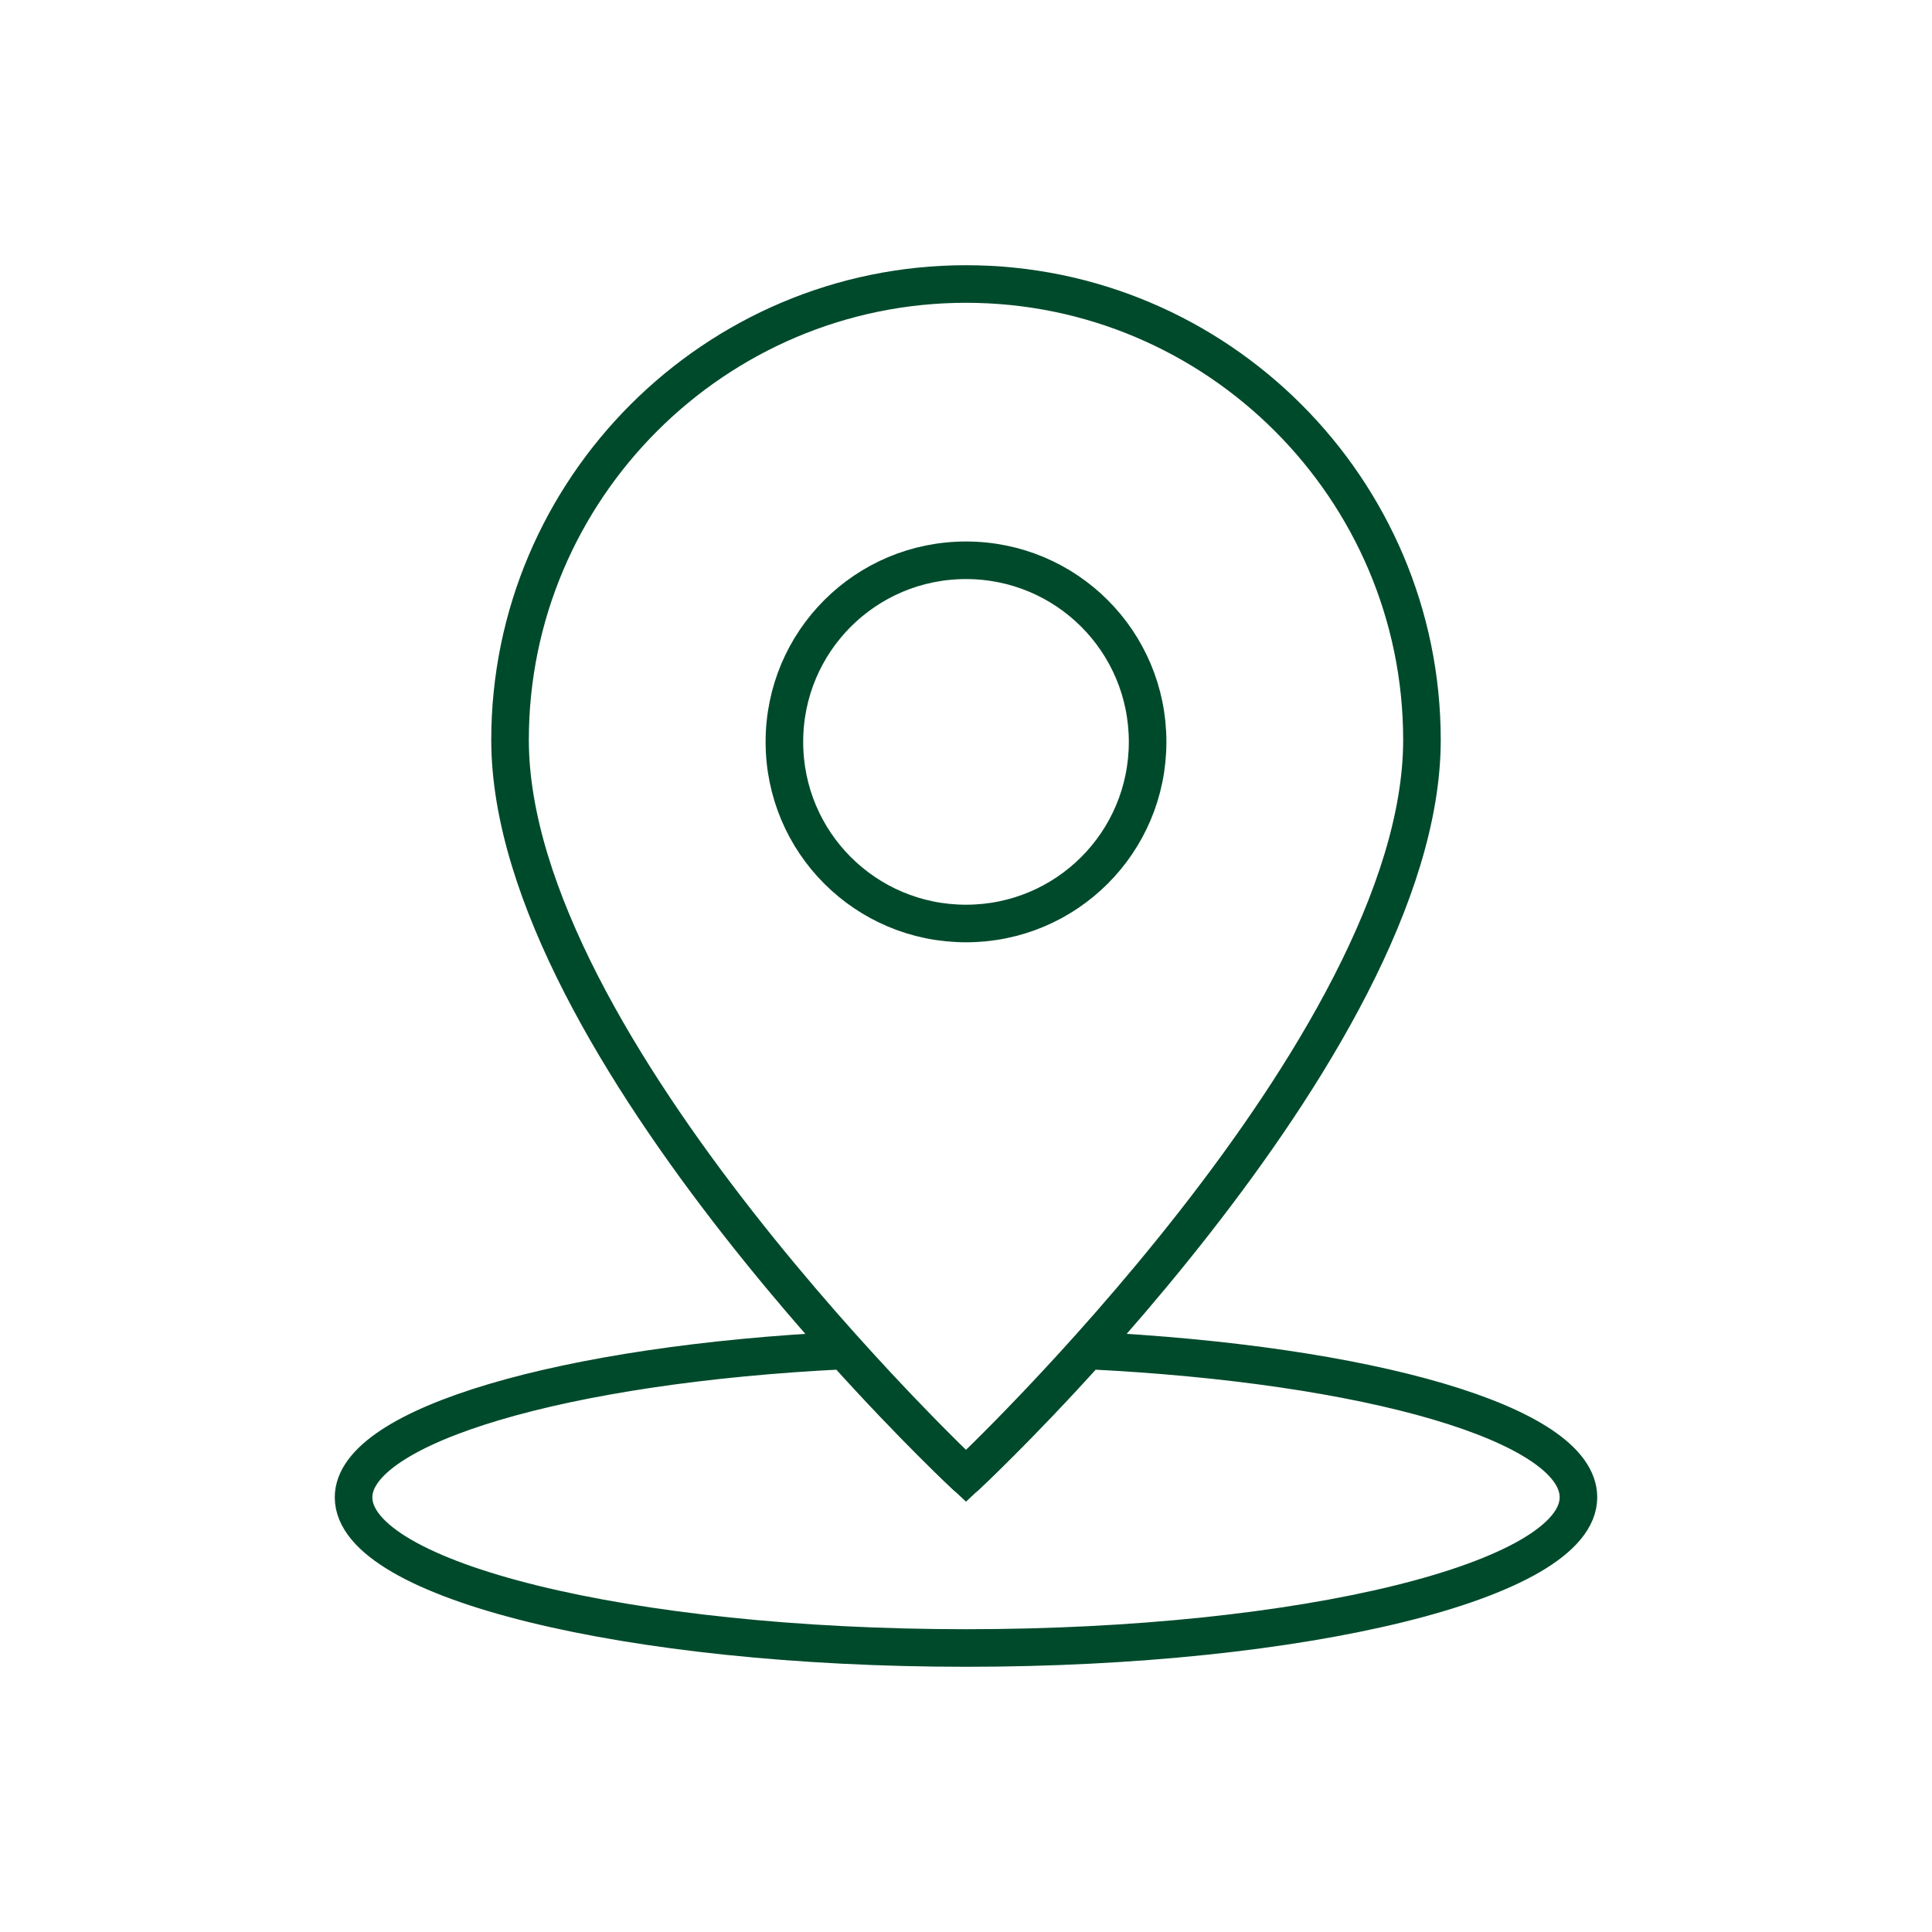 <?xml version="1.0" encoding="utf-8"?>
<!-- Generator: Adobe Illustrator 21.1.0, SVG Export Plug-In . SVG Version: 6.00 Build 0)  -->
<svg version="1.1" id="Layer_1" xmlns="http://www.w3.org/2000/svg" xmlns:xlink="http://www.w3.org/1999/xlink" x="0px" y="0px"
	 viewBox="0 0 100 100" style="enable-background:new 0 0 100 100;" xml:space="preserve">
<style type="text/css">
	.st0{fill:none;stroke:#004A2C;stroke-width:1.945;stroke-linejoin:round;stroke-miterlimit:10;}
	.st1{fill:none;stroke:#004A2C;stroke-width:1.945;stroke-miterlimit:10;}
	.st2{fill:#004A2C;}
</style>
<g>
	<path class="st0" d="M50,14.7c-13,0-23.6,10.6-23.6,23.6C26.4,54.2,50,76.4,50,76.4s23.6-22.2,23.6-38.1C73.6,25.3,63,14.7,50,14.7
		z M50,47.8c-5.2,0-9.4-4.2-9.4-9.4s4.2-9.4,9.4-9.4s9.4,4.2,9.4,9.4S55.2,47.8,50,47.8z"/>
	<path class="st1" d="M56.3,69.9c-3.6,4-6.3,6.5-6.3,6.5s-2.7-2.5-6.3-6.5c-14.5,0.7-25.4,3.9-25.4,7.6c0,4.3,14.2,7.8,31.7,7.8
		s31.7-3.5,31.7-7.8C81.7,73.7,70.8,70.6,56.3,69.9z"/>
</g>
</svg>
